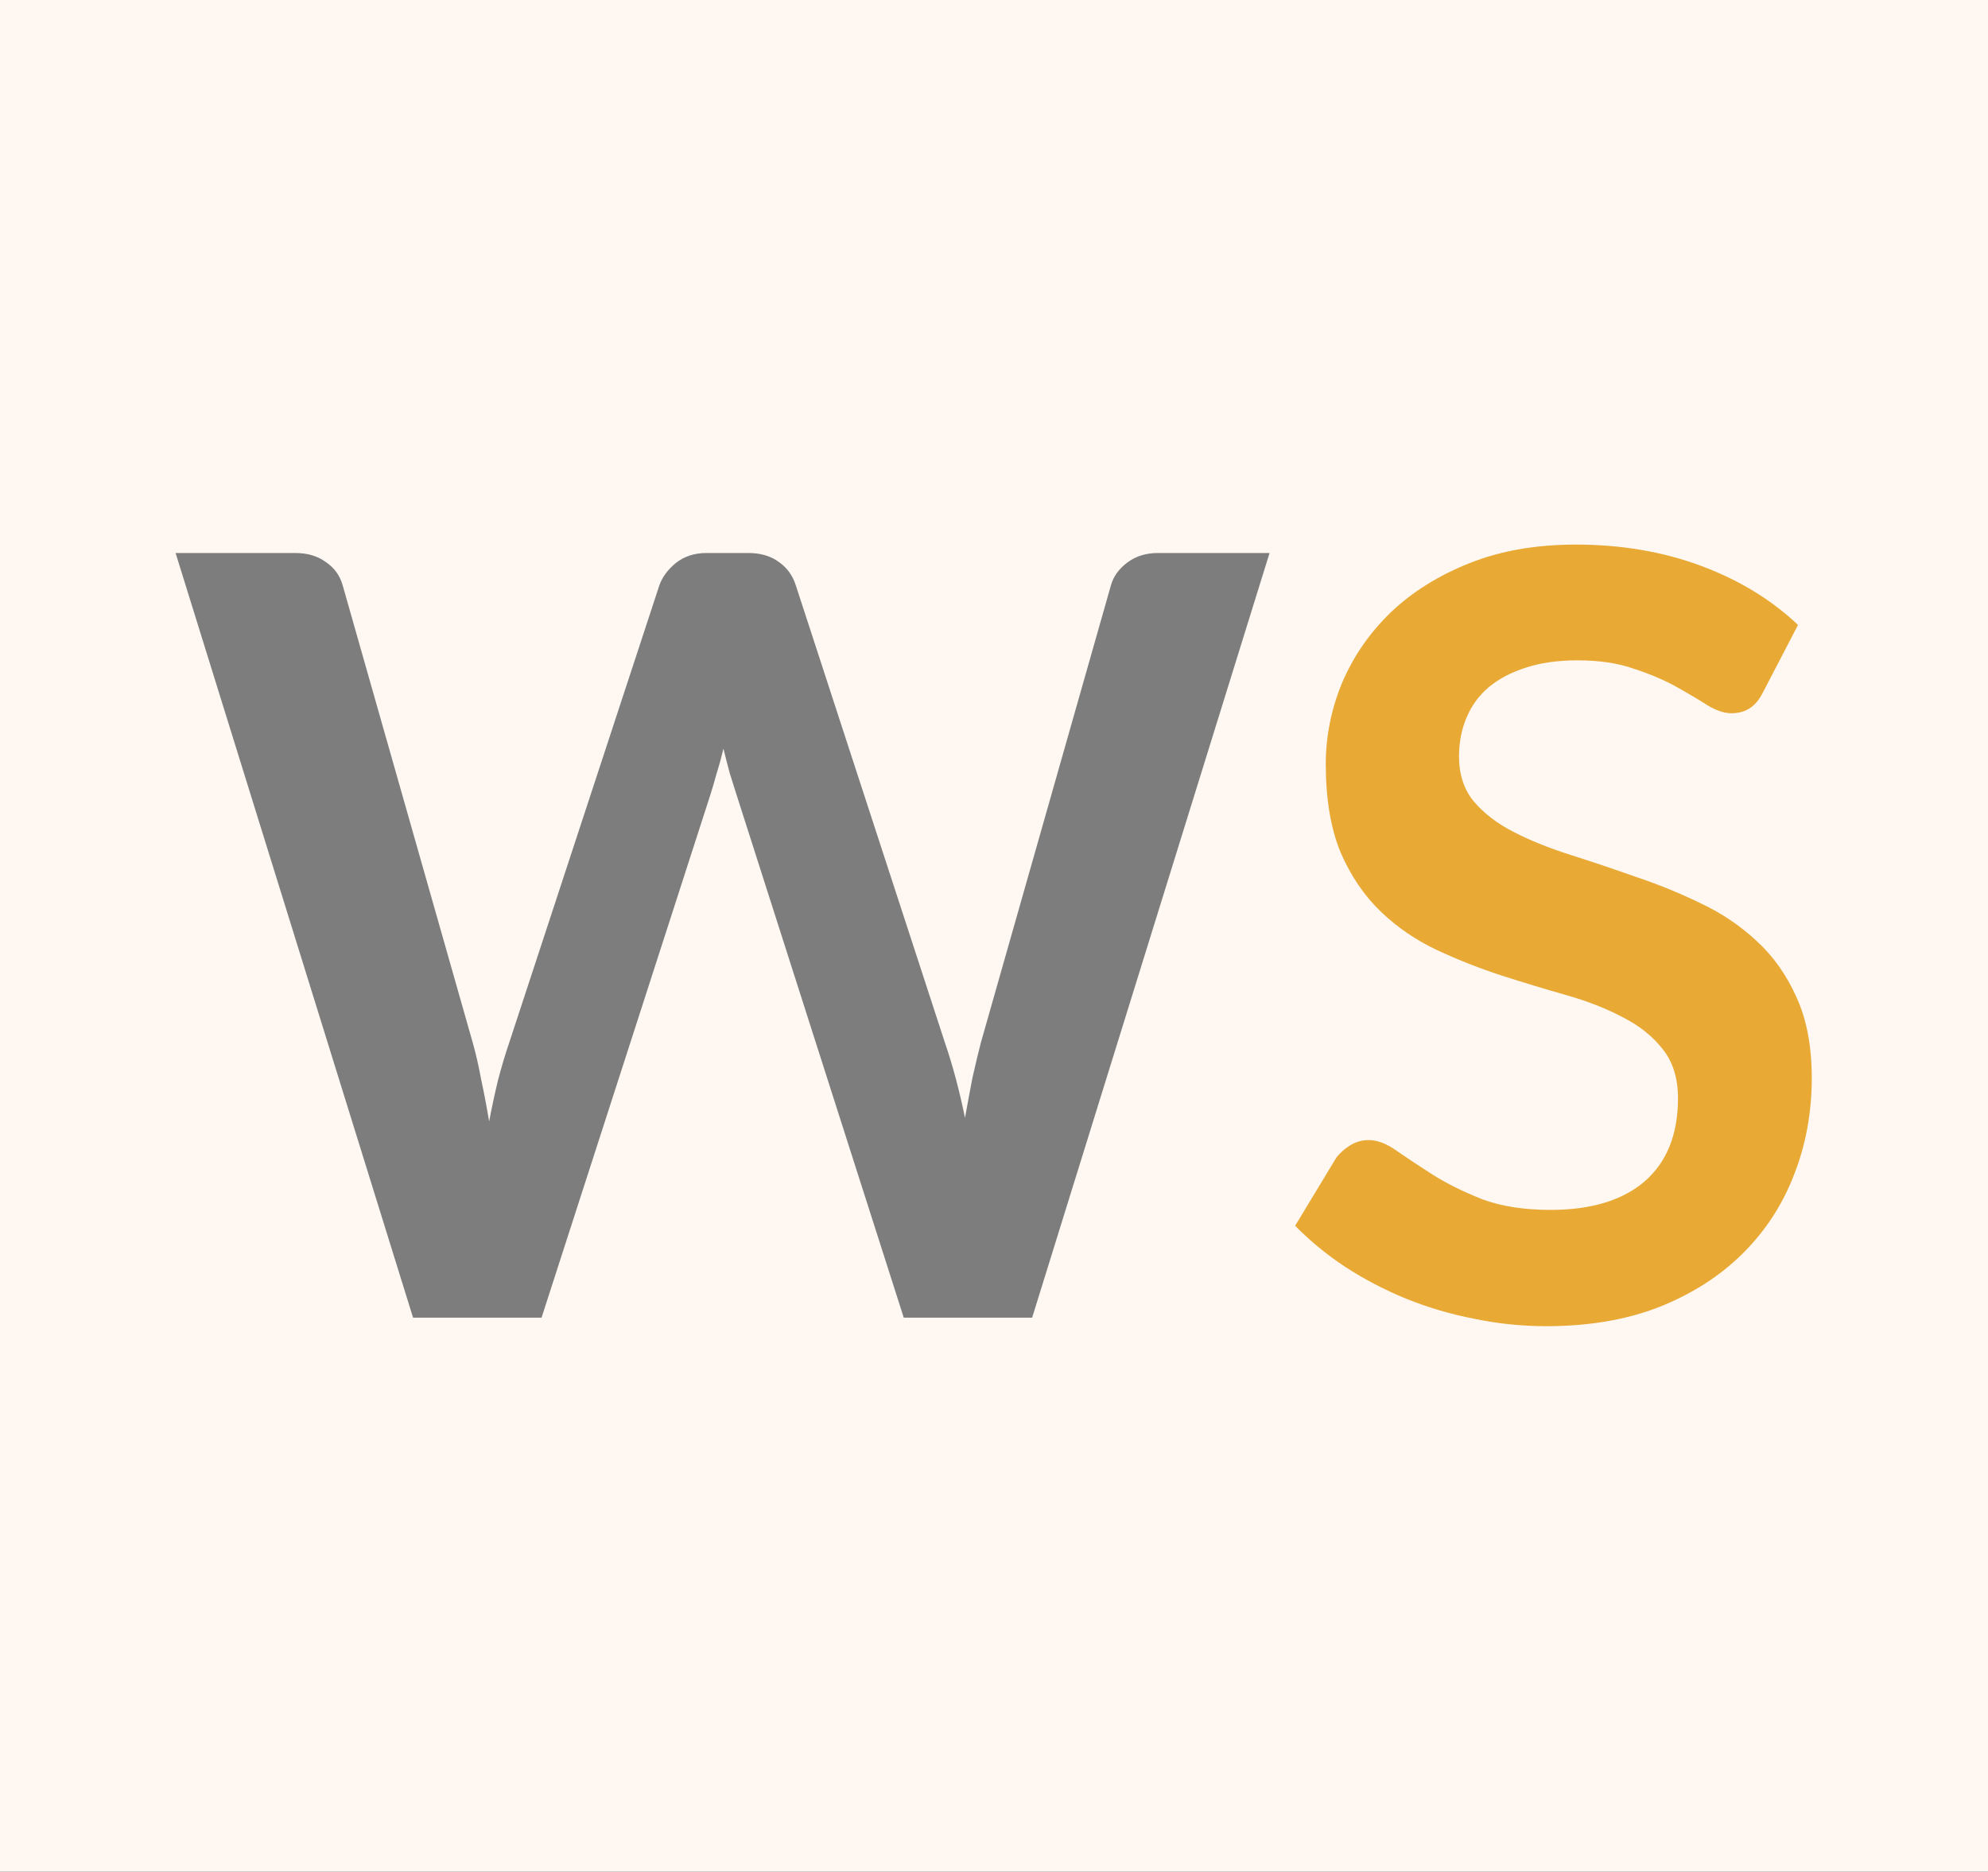 <svg xmlns="http://www.w3.org/2000/svg" version="1.1" xmlns:xlink="http://www.w3.org/1999/xlink" xmlns:svgjs="http://svgjs.com/svgjs" width="84.036mm" height="79.118mm"><rect width="100%" height="100%" fill="#333333" stroke="none"/><svg width="84.036mm" height="79.118mm" viewBox="0 0 84.036 79.118" version="1.1" id="SvgjsSvg1010" xmlns="http://www.w3.org/2000/svg" xmlns:svg="http://www.w3.org/2000/svg">
  <defs id="SvgjsDefs1009"></defs>
  <g id="SvgjsG1008" transform="translate(-63.679,-117.566)">
    <rect style="opacity:0.71;fill:#ffffff;stroke-width:0.265" id="SvgjsRect1007" width="71.648" height="76.963" x="52.321" y="97.006"></rect>
    <g id="SvgjsG1006">
      <path id="SvgjsPath1005" style="opacity:1;fill:#fff8f2;stroke-width:0.265" d="m 63.679,117.566 h 84.036 v 79.118 H 63.679 Z"></path>
      <g id="SvgjsG1004" transform="translate(-0.248,12.151)">
        <g id="SvgjsG1003" transform="matrix(2.263,0,0,2.263,-90.143,-162.257)">
          <g id="SvgjsG1002" style="font-weight:bold;font-size:19.756px;font-family:Lato;-inkscape-font-specification:'Lato Bold';fill:#666666;stroke-width:0.265" aria-label="WS">
            <path style="fill:#7d7d7d" d="m 71.362,128.611 h 2.232 q 0.346,0 0.573,0.168 0.237,0.158 0.316,0.435 l 2.43,8.544 q 0.089,0.316 0.158,0.691 0.079,0.365 0.148,0.78 0.079,-0.415 0.168,-0.78 0.099,-0.375 0.207,-0.691 l 2.805,-8.544 q 0.079,-0.227 0.306,-0.415 0.237,-0.188 0.573,-0.188 h 0.78 q 0.346,0 0.573,0.168 0.227,0.158 0.316,0.435 l 2.786,8.544 q 0.217,0.632 0.375,1.403 0.069,-0.385 0.138,-0.741 0.079,-0.356 0.158,-0.662 l 2.43,-8.544 q 0.069,-0.247 0.306,-0.425 0.237,-0.178 0.573,-0.178 h 2.084 l -4.435,14.283 H 84.964 L 81.843,133.135 q -0.059,-0.188 -0.128,-0.405 -0.059,-0.217 -0.119,-0.464 -0.059,0.247 -0.128,0.464 -0.059,0.217 -0.119,0.405 l -3.151,9.759 h -2.4 z" id="SvgjsPath1001"></path>
            <path style="fill:#e8a935" d="m 101.016,131.209 q -0.109,0.217 -0.257,0.306 -0.138,0.089 -0.336,0.089 -0.198,0 -0.445,-0.148 -0.247,-0.158 -0.583,-0.346 -0.336,-0.188 -0.79,-0.336 -0.445,-0.158 -1.057,-0.158 -0.553,0 -0.968,0.138 -0.405,0.128 -0.691,0.365 -0.277,0.237 -0.415,0.573 -0.138,0.326 -0.138,0.721 0,0.504 0.277,0.84 0.286,0.336 0.751,0.573 0.464,0.237 1.057,0.425 0.593,0.188 1.205,0.405 0.622,0.207 1.215,0.494 0.593,0.277 1.057,0.711 0.464,0.425 0.741,1.047 0.286,0.622 0.286,1.511 0,0.968 -0.336,1.818 -0.326,0.84 -0.968,1.472 -0.632,0.622 -1.551,0.988 -0.919,0.356 -2.104,0.356 -0.682,0 -1.343,-0.138 -0.662,-0.128 -1.274,-0.375 -0.603,-0.247 -1.136,-0.593 -0.524,-0.346 -0.938,-0.77 l 0.77,-1.274 q 0.109,-0.138 0.257,-0.227 0.158,-0.099 0.346,-0.099 0.247,0 0.533,0.207 0.286,0.198 0.672,0.445 0.395,0.247 0.919,0.454 0.533,0.198 1.274,0.198 1.136,0 1.758,-0.533 0.622,-0.543 0.622,-1.551 0,-0.563 -0.286,-0.919 -0.277,-0.356 -0.741,-0.593 -0.464,-0.247 -1.057,-0.415 -0.593,-0.168 -1.205,-0.365 -0.612,-0.198 -1.205,-0.474 -0.593,-0.277 -1.057,-0.721 -0.464,-0.445 -0.751,-1.106 -0.277,-0.672 -0.277,-1.65 0,-0.78 0.306,-1.521 0.316,-0.741 0.909,-1.314 0.603,-0.573 1.472,-0.919 0.869,-0.346 1.985,-0.346 1.264,0 2.331,0.395 1.067,0.395 1.818,1.106 z" id="SvgjsPath1000"></path>
          </g>
        </g>
      </g>
    </g>
  </g>
</svg><style>@media (prefers-color-scheme: light) { :root { filter: none; } }
</style></svg>